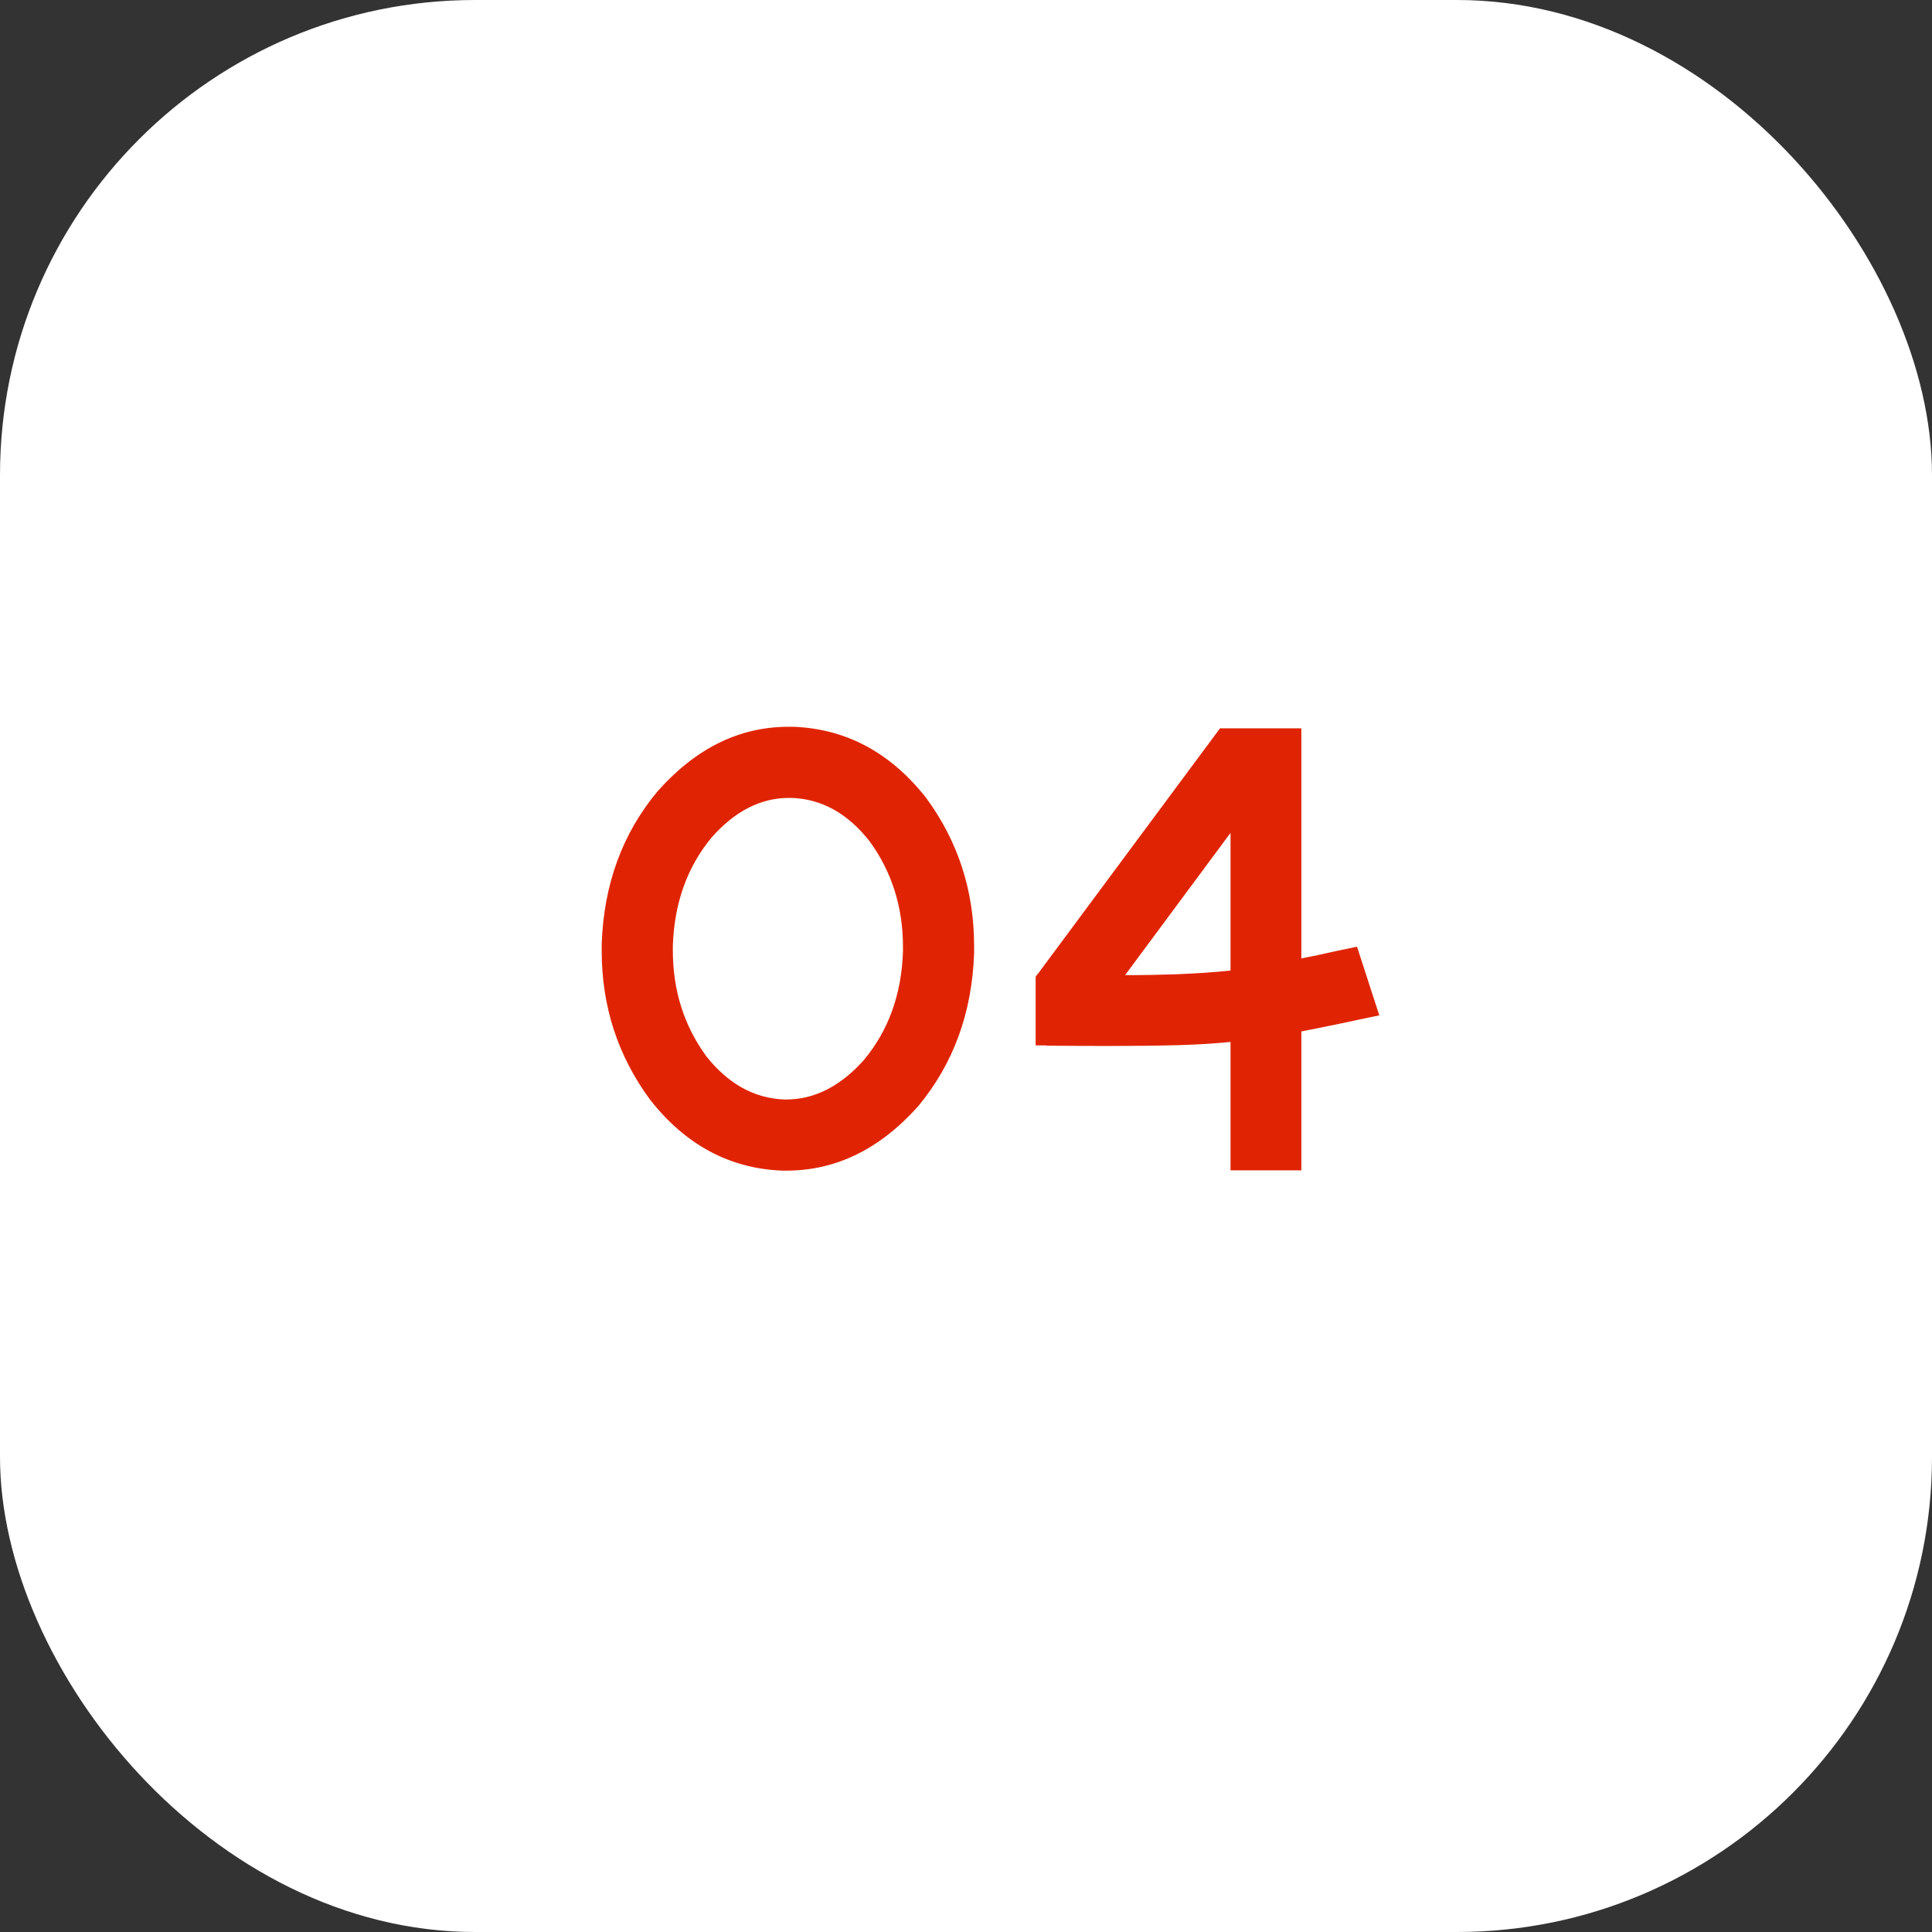 <?xml version="1.0" encoding="UTF-8"?> <svg xmlns="http://www.w3.org/2000/svg" width="61" height="61" viewBox="0 0 61 61" fill="none"><rect x="0" y="0" width="61" height="61" fill="#333333" stroke="none"/><rect width="61" height="61" rx="15" fill="white"></rect><path d="M29.242 25.193C30.251 26.567 30.756 28.126 30.756 29.871V30.096C30.691 31.977 30.102 33.589 28.988 34.93C27.777 36.284 26.391 36.961 24.828 36.961H24.701C23.035 36.896 21.641 36.147 20.521 34.715C19.506 33.335 18.998 31.772 18.998 30.027V29.803C19.063 27.921 19.652 26.313 20.766 24.979C21.97 23.624 23.347 22.947 24.896 22.947H25.053C26.719 23.012 28.116 23.761 29.242 25.193ZM27.279 33.465C28.054 32.534 28.464 31.395 28.51 30.047V29.9C28.51 28.637 28.158 27.524 27.455 26.561C26.765 25.682 25.945 25.226 24.994 25.193H24.906C24.021 25.193 23.21 25.607 22.475 26.434C21.7 27.365 21.29 28.507 21.244 29.861V30.008C21.244 31.271 21.596 32.384 22.299 33.348C22.989 34.22 23.809 34.676 24.76 34.715H24.818C25.717 34.715 26.537 34.298 27.279 33.465ZM42.846 29.891L43.549 32.059C43.106 32.15 42.706 32.234 42.348 32.312C41.905 32.404 41.485 32.488 41.088 32.566V36.951H38.852V32.898C38.389 32.944 37.875 32.977 37.309 32.996C36.586 33.016 35.857 33.025 35.121 33.025C34.45 33.025 33.786 33.022 33.129 33.016C33.077 33.016 33.028 33.012 32.982 33.006H32.699V30.838L32.728 30.799L32.748 30.77L32.768 30.75L38.52 22.996H41.088V30.262C41.251 30.229 41.426 30.193 41.615 30.154C41.986 30.07 42.397 29.982 42.846 29.891ZM38.852 30.643V26.297L35.522 30.789C36.088 30.789 36.638 30.779 37.172 30.76C37.81 30.734 38.37 30.695 38.852 30.643Z" fill="#E02403"></path></svg> 